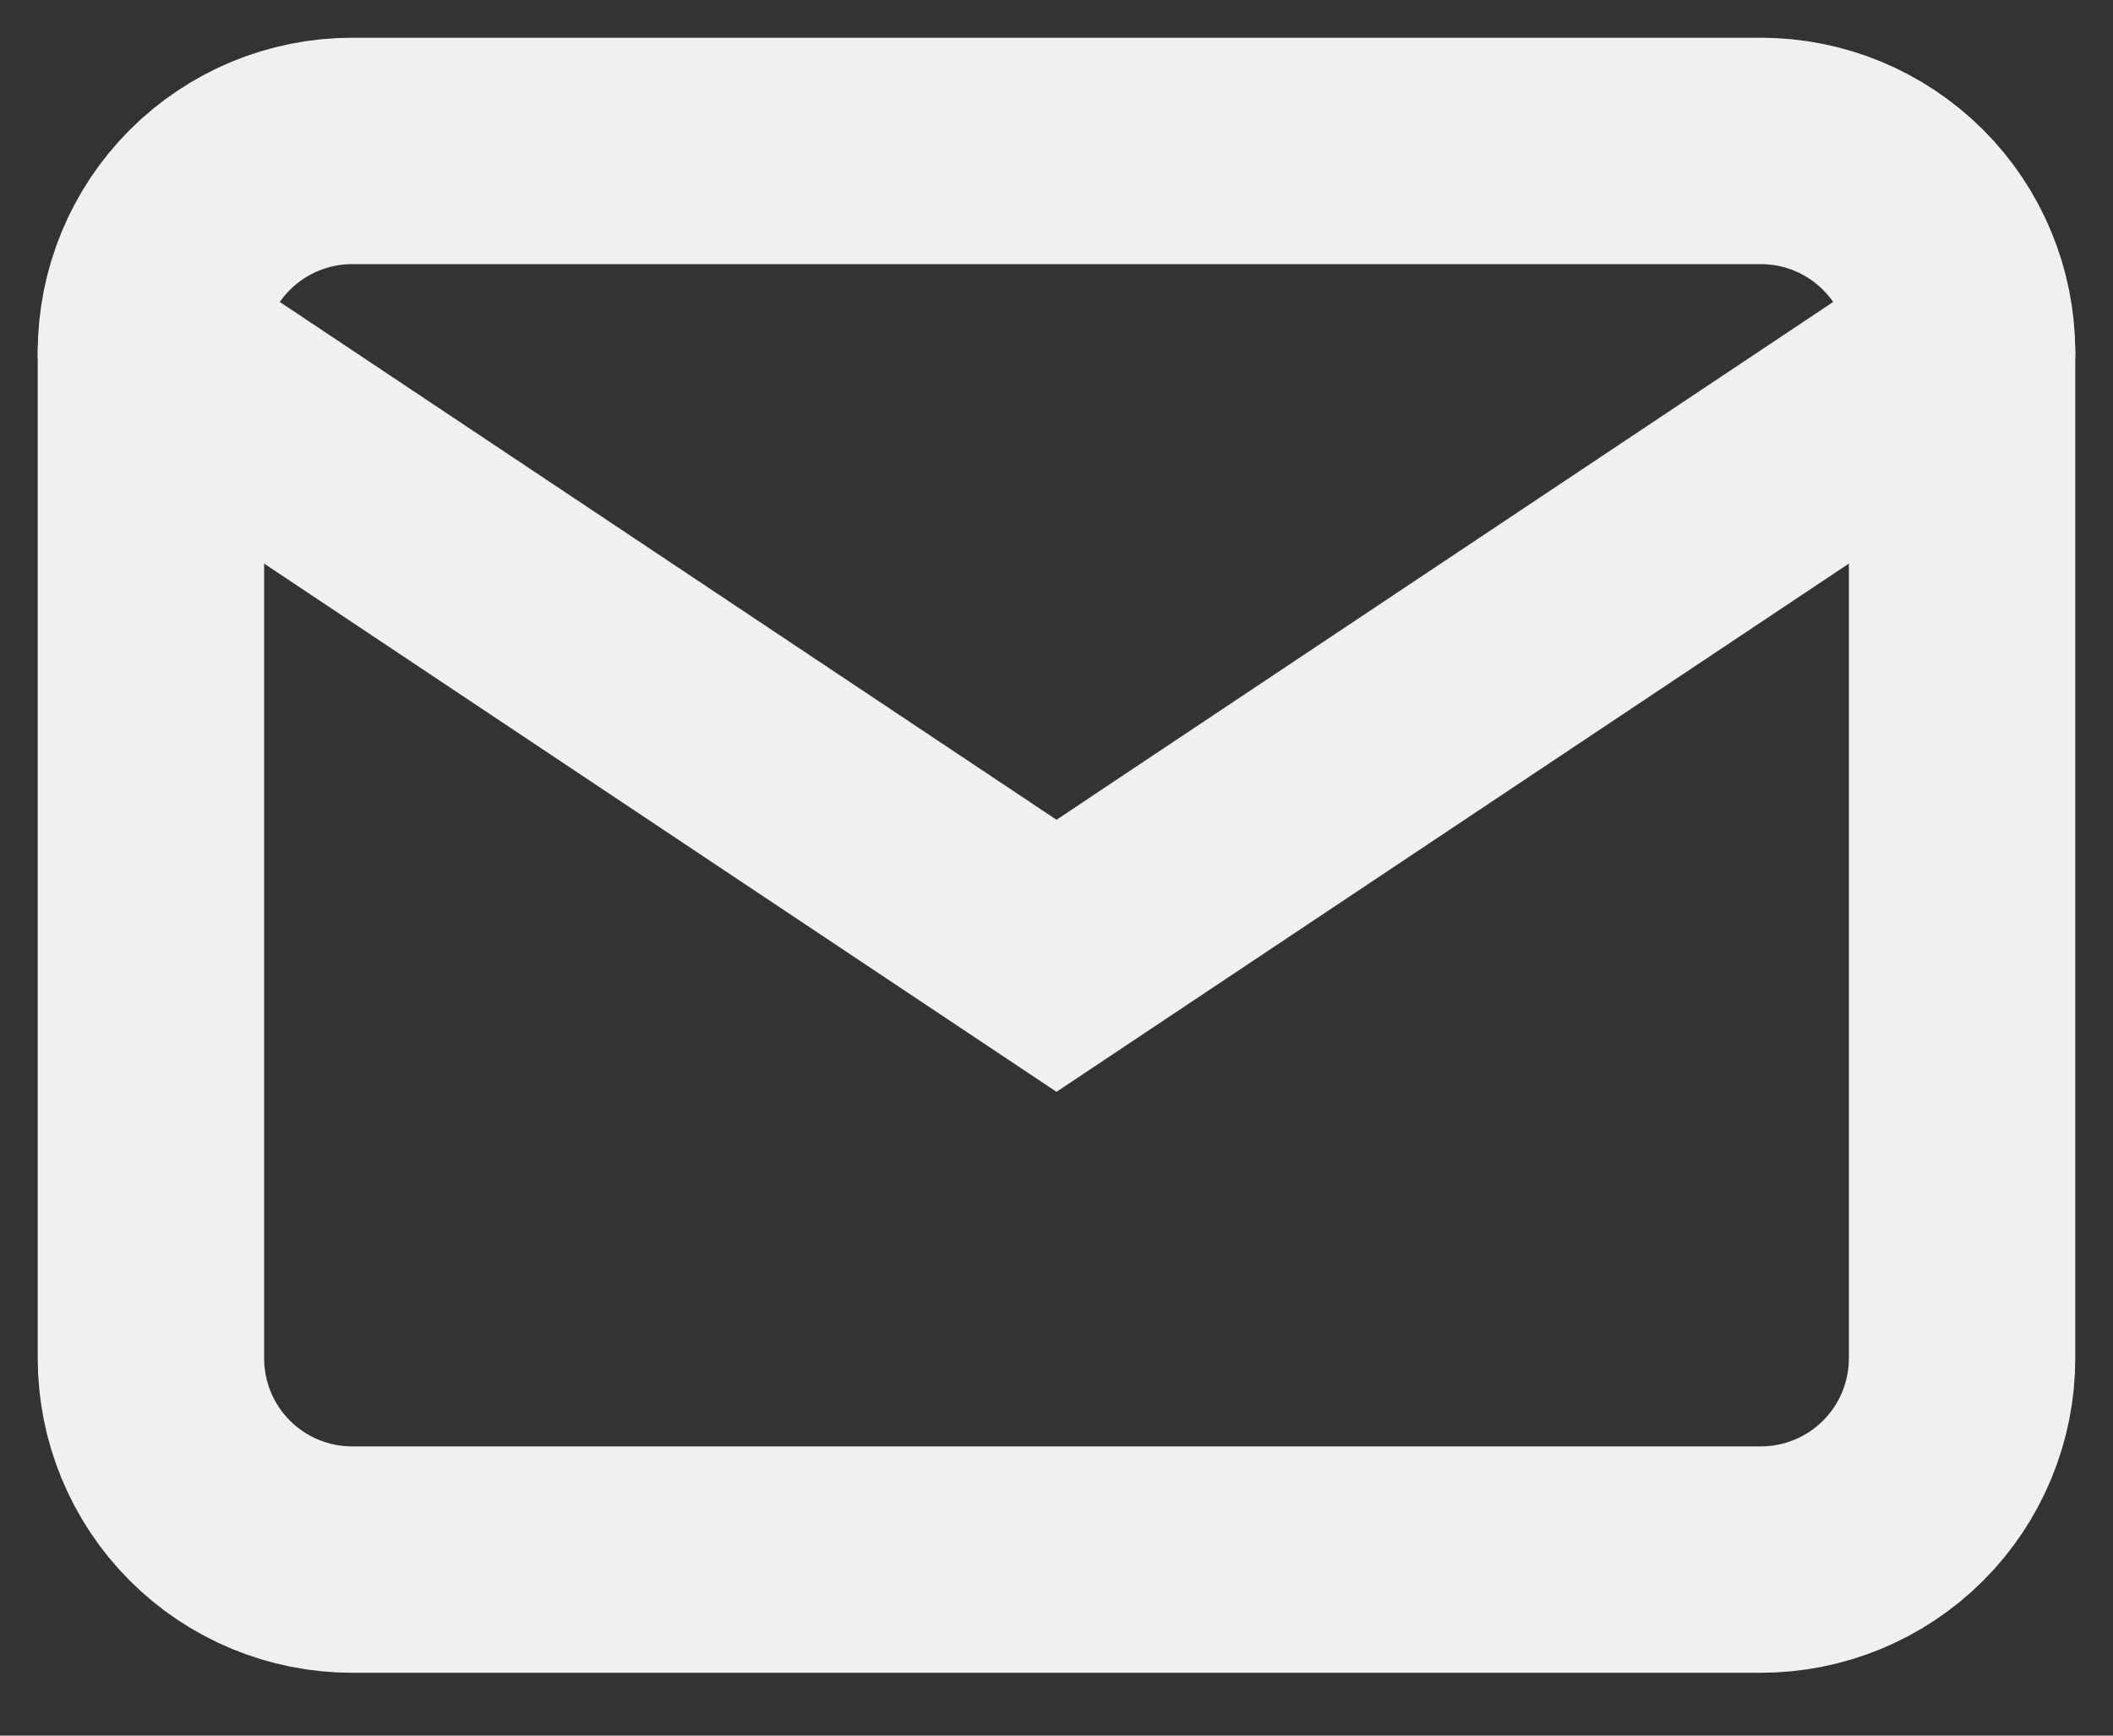 <?xml version="1.0" encoding="utf-8"?>
<svg xmlns="http://www.w3.org/2000/svg" fill="none" height="100%" overflow="visible" preserveAspectRatio="none" style="display: block;" viewBox="0 0 28 23" width="100%">
<rect x="0" y="0" width="28" height="23" fill="#333333" stroke="none"/>
<g id="Frame 1000004290">
<g id="Group">
<path d="M2 4.667C2 3.959 2.281 3.281 2.781 2.781C3.281 2.281 3.959 2 4.667 2H23.333C24.041 2 24.719 2.281 25.219 2.781C25.719 3.281 26 3.959 26 4.667V18C26 18.707 25.719 19.386 25.219 19.886C24.719 20.386 24.041 20.667 23.333 20.667H4.667C3.959 20.667 3.281 20.386 2.781 19.886C2.281 19.386 2 18.707 2 18V4.667Z" id="Vector" stroke="#F0F0F0" stroke-linecap="round" stroke-width="3"/>
<path d="M2 4.666L14 12.666L26 4.666" id="Vector_2" stroke="#F0F0F0" stroke-linecap="round" stroke-width="3"/>
</g>
</g>
</svg>